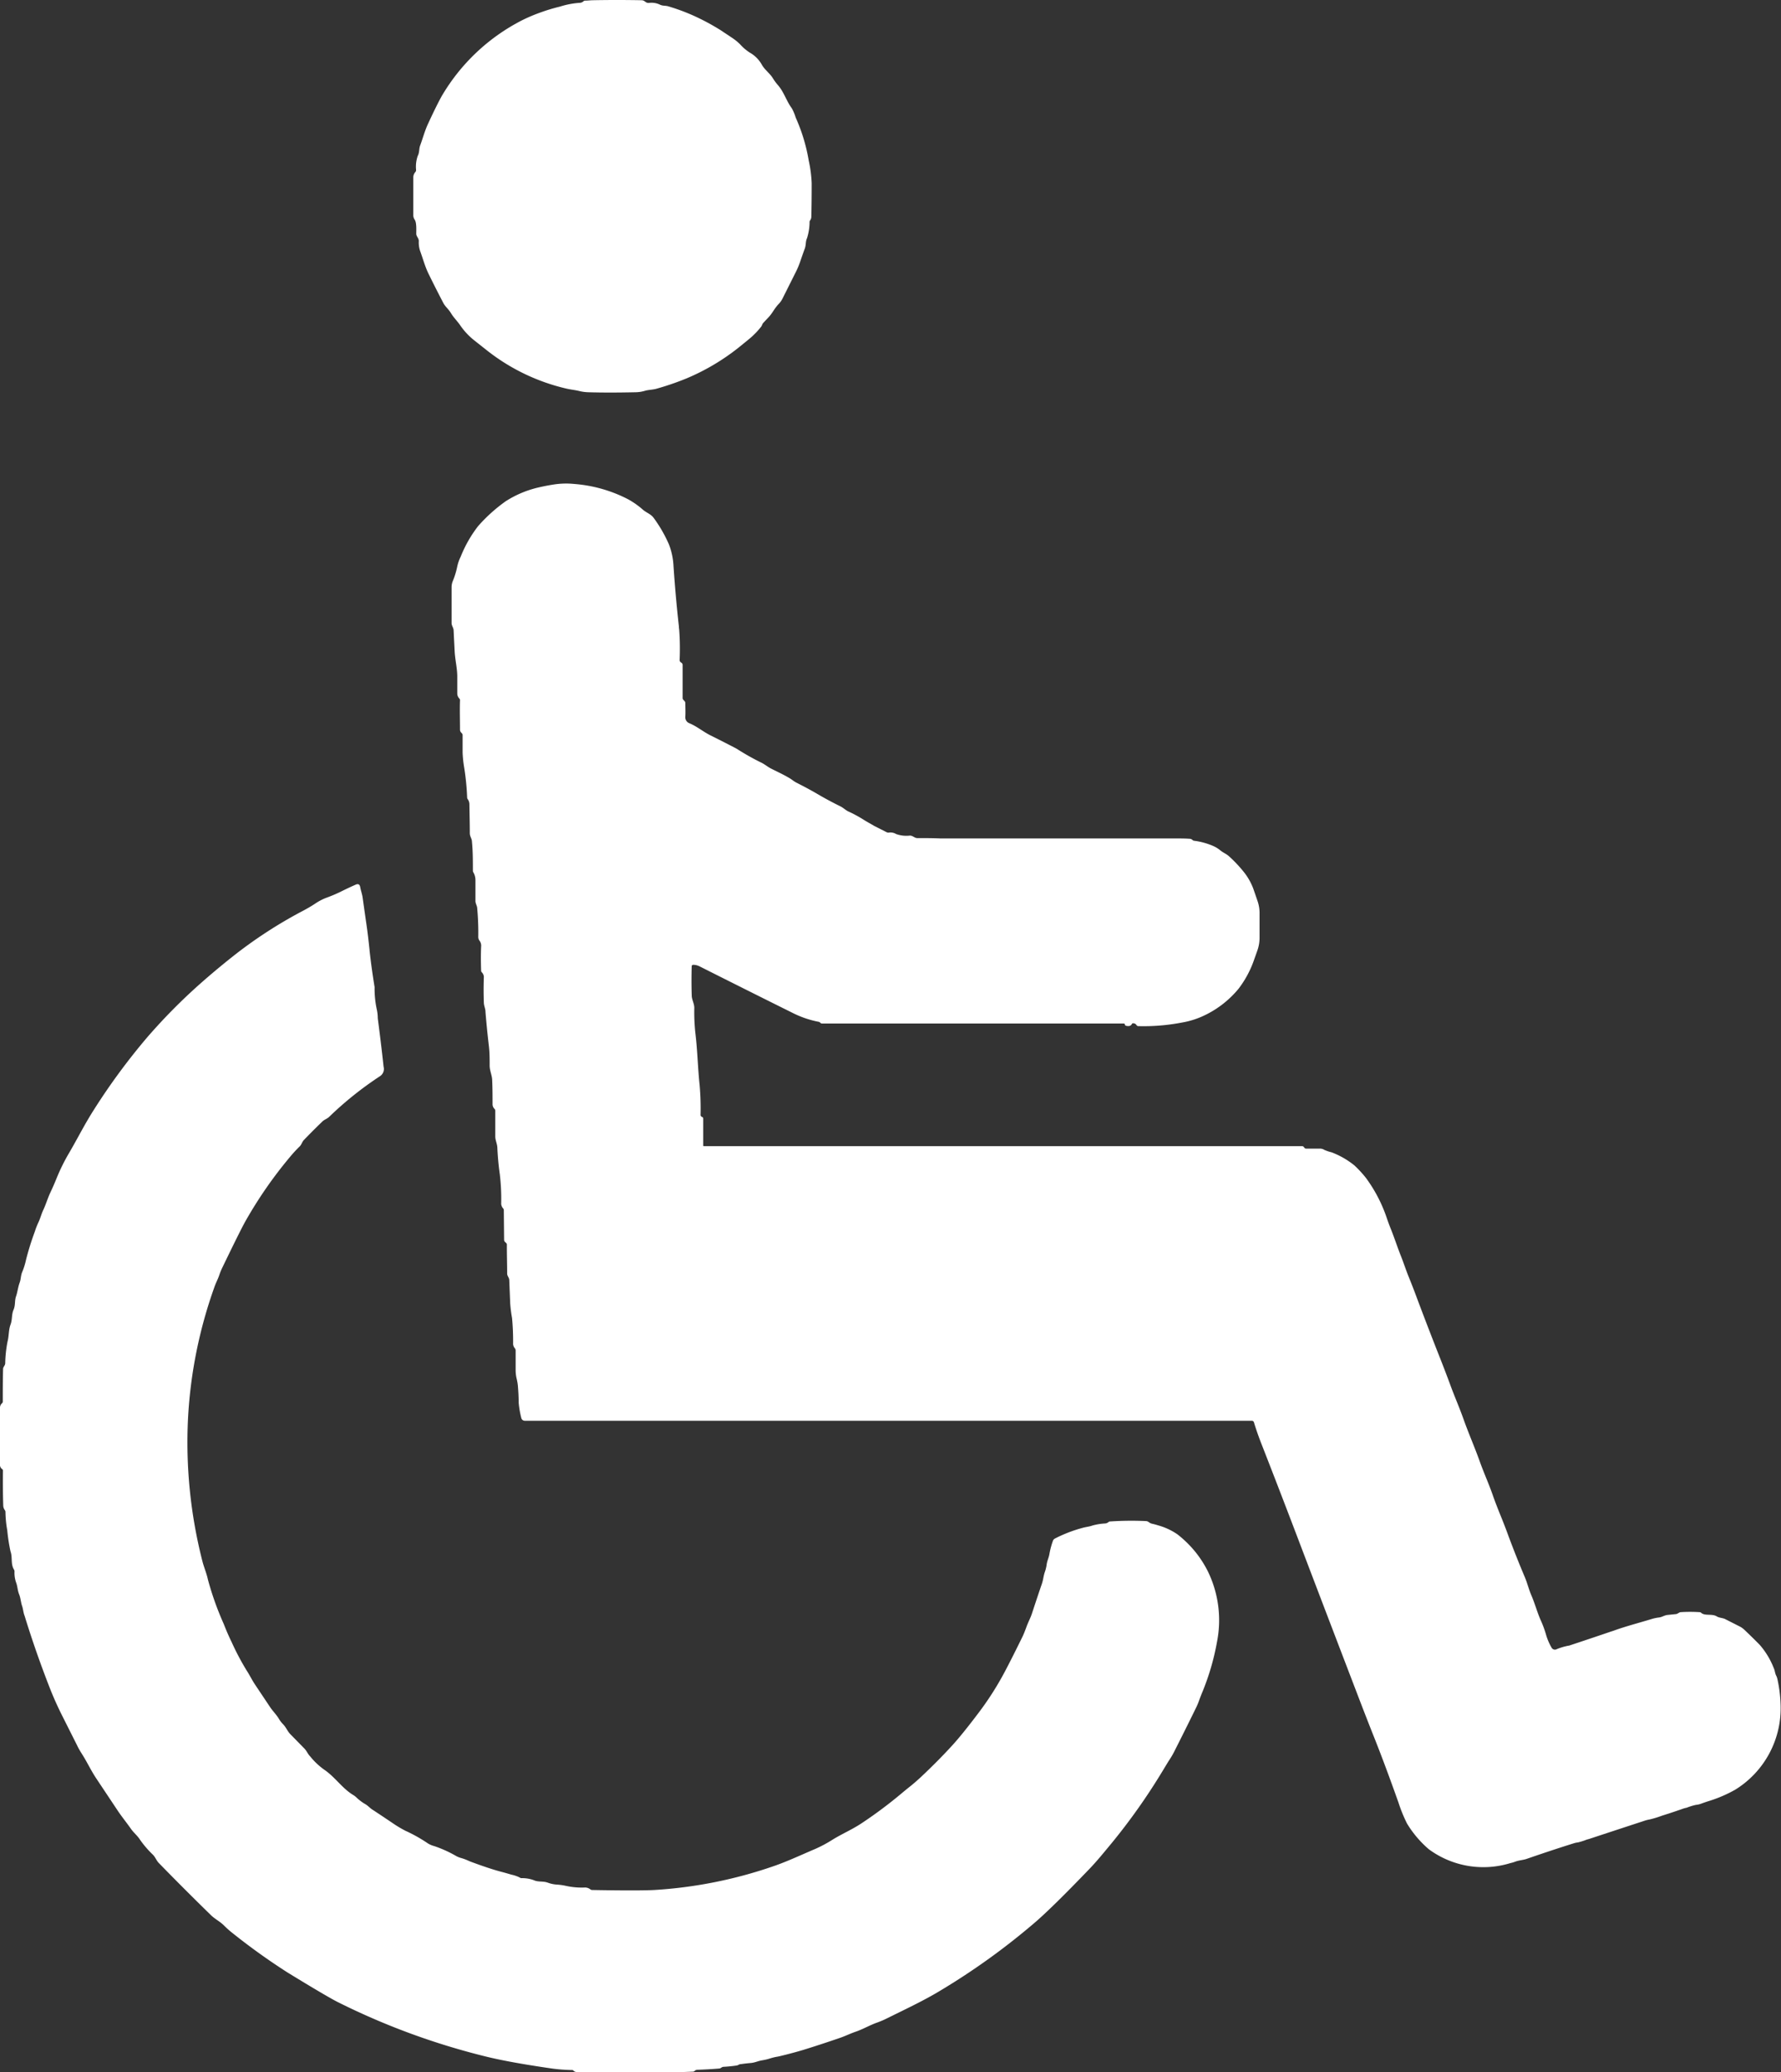 <?xml version="1.0" encoding="UTF-8"?> <svg xmlns="http://www.w3.org/2000/svg" xmlns:xlink="http://www.w3.org/1999/xlink" width="30.695" height="35.697" viewBox="0 0 30.695 35.697"><rect x="0" y="0" width="30.695" height="35.697" fill="#333333" stroke="none"/><defs><clipPath id="clip-path"><rect id="Rectangle_3618" data-name="Rectangle 3618" width="30.696" height="35.697" transform="translate(0 0)" fill="none"></rect></clipPath></defs><g id="fully_wheelchair_accessible_icon" data-name="fully wheelchair accessible icon" transform="translate(0 0)"><g id="Group_7464" data-name="Group 7464" clip-path="url(#clip-path)"><path id="Path_394" data-name="Path 394" d="M9.986.049a.1.1,0,0,0,.069-.026.042.042,0,0,1,.026-.012c.044,0,.089-.006.134-.007q.414-.008.842,0c.059,0,.065.052.129.046a.338.338,0,0,1,.185.029c.053.027.1.014.153.032a3.465,3.465,0,0,1,.436.162,3.947,3.947,0,0,1,.463.249l.192.128a.9.9,0,0,1,.138.111.827.827,0,0,0,.169.145.542.542,0,0,1,.207.207c.05.09.137.147.192.236a.879.879,0,0,0,.086.117c.105.119.146.274.24.4a.817.817,0,0,1,.067.16,3.036,3.036,0,0,1,.224.739,2.2,2.2,0,0,1,.051.394q0,.32-.006.579a.106.106,0,0,1-.02.057.043.043,0,0,0-.01.023.942.942,0,0,1-.045.287c-.026.053-.015.115-.037.175s-.049.136-.071.2a1.438,1.438,0,0,1-.077.191l-.232.463a.385.385,0,0,1-.073.105c-.068.07-.105.155-.171.225l-.094.1c-.016.018-.021.047-.037.066a1.373,1.373,0,0,1-.186.194q-.1.083-.21.171a3.813,3.813,0,0,1-.882.521,4.722,4.722,0,0,1-.523.18c-.065.019-.138.017-.207.038a.593.593,0,0,1-.16.023q-.461.01-.807,0a.753.753,0,0,1-.165-.023c-.069-.016-.145-.024-.21-.039a3.483,3.483,0,0,1-1.38-.664c-.149-.118-.231-.182-.243-.193a1.193,1.193,0,0,1-.21-.232c-.05-.074-.113-.133-.159-.209s-.1-.114-.133-.177q-.139-.266-.26-.514c-.058-.121-.093-.254-.14-.382a.454.454,0,0,1-.023-.171c0-.051-.04-.075-.044-.122,0-.066.009-.2-.029-.25a.135.135,0,0,1-.022-.08c0-.216,0-.433,0-.652a.141.141,0,0,1,.038-.088.056.056,0,0,0,.01-.033A.566.566,0,0,1,7.2,2.684c.032-.06.019-.116.041-.177.046-.123.079-.252.135-.372.112-.243.192-.4.24-.485A3.4,3.4,0,0,1,9,.348,2.9,2.9,0,0,1,9.317.214a3.142,3.142,0,0,1,.333-.1A1.457,1.457,0,0,1,9.986.049" fill="#fff"></path><path id="Path_395" data-name="Path 395" d="M11.922,16.622c-.005.176-.006.35,0,.524,0,.076.046.143.044.22a3.3,3.3,0,0,0,.02.443c.036.3.04.584.072.885a4.64,4.64,0,0,1,.016.512.034.034,0,0,0,.017.03l.014.007a.029.029,0,0,1,.015.025l0,.464a.011.011,0,0,0,.012.012q5.01,0,10.023,0l.289,0a.037.037,0,0,1,.026.013l.013.017a.035.035,0,0,0,.025.012l.241,0a.141.141,0,0,1,.076.022.735.735,0,0,0,.125.042,1.434,1.434,0,0,1,.391.224,1.917,1.917,0,0,1,.2.216,2.53,2.53,0,0,1,.365.707c.021.061.044.123.069.184.06.151.108.3.168.452.048.119.086.24.134.358s.094.236.138.355q.2.534.419,1.087c.054.138.11.283.166.436.071.193.154.381.224.579.087.245.193.485.28.729.067.188.15.371.217.56.039.113.084.229.133.35s.095.237.135.348q.137.37.293.738c.036.084.069.213.113.314.062.144.1.294.165.437a1.765,1.765,0,0,1,.083.226,1,1,0,0,0,.1.236.065.065,0,0,0,.088.022h0a1.033,1.033,0,0,1,.216-.062q.414-.137.8-.269c.2-.07.417-.126.626-.19a.686.686,0,0,1,.116-.024c.057-.006.094-.038.15-.044l.138-.014c.036,0,.058-.032.089-.034a2.523,2.523,0,0,1,.325,0,.041.041,0,0,1,.028.011c.066.059.185.01.271.063.043.026.1.023.146.047l.256.13a.337.337,0,0,1,.069.05c.094.089.184.177.27.265a1.359,1.359,0,0,1,.24.4c.02.041.02.089.041.127a.257.257,0,0,1,.021.059,2.389,2.389,0,0,1,.056.475,1.649,1.649,0,0,1-.781,1.43,2.307,2.307,0,0,1-.467.2q-.057.018-.114.039a.349.349,0,0,1-.1.024,1.122,1.122,0,0,0-.159.049.4.4,0,0,0-.066.018c-.12.042-.24.082-.361.12a1.806,1.806,0,0,1-.21.064.618.618,0,0,0-.1.026q-.446.146-.913.3a.646.646,0,0,1-.068.02,1.131,1.131,0,0,1-.153.049.4.4,0,0,0-.078.017c-.271.085-.539.174-.807.267-.065.022-.133.023-.2.049a.5.5,0,0,1-.079.023,1.584,1.584,0,0,1-1.409-.239,1.84,1.84,0,0,1-.374-.441,2.568,2.568,0,0,1-.148-.363q-.224-.631-.41-1.1c-.075-.188-.146-.37-.213-.543q-.528-1.377-1.049-2.745-.355-.936-.7-1.817c-.044-.114-.084-.229-.119-.345a.038.038,0,0,0-.035-.026H9.045a.062.062,0,0,1-.061-.05,1.6,1.6,0,0,1-.045-.265c0-.1-.006-.191-.013-.283a.91.91,0,0,0-.024-.137.653.653,0,0,1-.015-.14c0-.111,0-.223,0-.336a.06.06,0,0,0-.011-.034.133.133,0,0,1-.033-.072,4.257,4.257,0,0,0-.018-.453,2.392,2.392,0,0,1-.032-.251c-.005-.135-.011-.269-.016-.4,0-.045-.035-.068-.036-.113,0-.165-.006-.332-.005-.5a.041.041,0,0,0-.008-.024L8.7,21.39a.052.052,0,0,1-.012-.033l-.005-.51a.045.045,0,0,0-.01-.029.136.136,0,0,1-.035-.079,3.643,3.643,0,0,0-.024-.511c-.021-.146-.035-.3-.042-.449,0-.072-.035-.131-.036-.2l0-.445a.046.046,0,0,0-.011-.03.116.116,0,0,1-.036-.076c0-.139,0-.276-.006-.412,0-.088-.042-.165-.044-.255,0-.112,0-.219-.012-.33q-.036-.306-.06-.6c0-.057-.026-.1-.028-.159-.005-.133-.006-.281,0-.443a.118.118,0,0,0-.037-.082.043.043,0,0,1-.01-.028c-.005-.142-.006-.279,0-.411a.145.145,0,0,0-.025-.1.106.106,0,0,1-.024-.07,4.635,4.635,0,0,0-.018-.487c0-.046-.03-.083-.031-.129,0-.126,0-.247,0-.361a.267.267,0,0,0-.036-.134.057.057,0,0,1-.008-.028c0-.169,0-.336-.016-.5,0-.051-.036-.088-.037-.145,0-.17-.005-.335-.007-.5a.15.15,0,0,0-.028-.086.055.055,0,0,1-.011-.03A4.291,4.291,0,0,0,8,13.221a2,2,0,0,1-.027-.257c0-.1,0-.2,0-.3a.043.043,0,0,0-.01-.029c-.018-.02-.034-.033-.035-.063,0-.172-.006-.343,0-.513a.037.037,0,0,0-.01-.025.123.123,0,0,1-.037-.088c0-.094,0-.191,0-.289,0-.145-.037-.288-.045-.434-.006-.117-.012-.238-.018-.36,0-.051-.035-.081-.035-.131,0-.209,0-.413,0-.614a.279.279,0,0,1,.021-.109,1.361,1.361,0,0,0,.075-.243.727.727,0,0,1,.061-.177,2.159,2.159,0,0,1,.3-.526,2.748,2.748,0,0,1,.478-.43A1.8,1.8,0,0,1,9.267,8.4c.094-.022.19-.041.29-.056A1.39,1.39,0,0,1,9.9,8.337a2.421,2.421,0,0,1,.93.266,1.427,1.427,0,0,1,.25.177c.061.053.138.074.188.144a2.393,2.393,0,0,1,.259.449,1.189,1.189,0,0,1,.081.381q.033.5.092,1.032c0,.029.006.055.007.08a4.628,4.628,0,0,1,.006.5.049.049,0,0,0,.028.048.047.047,0,0,1,.024.042v.568a.045.045,0,0,0,.012.031l.02.022a.048.048,0,0,1,.014.034c0,.076.005.154,0,.236a.11.11,0,0,0,.074.113c.125.053.226.138.345.2.142.071.289.145.439.223.022.012.043.024.064.038a4.2,4.2,0,0,0,.4.222c.051.027.1.067.151.094.1.051.209.1.314.162.044.024.08.058.126.082.135.068.25.13.345.185l.079.046c.107.061.218.12.332.176.06.029.1.076.163.1a2.333,2.333,0,0,1,.215.116c.1.064.173.1.208.123l.218.11a.073.073,0,0,0,.03.006.188.188,0,0,1,.13.024.522.522,0,0,0,.237.027c.053,0,.079.042.127.043.129,0,.262,0,.4.006q2.015,0,4.051,0c.079,0,.161,0,.247.006a.075.075,0,0,1,.049.023.047.047,0,0,0,.026.011,1.2,1.2,0,0,1,.335.093.518.518,0,0,1,.114.071c.047.039.1.059.148.1a2.292,2.292,0,0,1,.246.258,1.054,1.054,0,0,1,.175.3c.024.069.05.144.077.224a.634.634,0,0,1,.032.188c0,.154,0,.3,0,.447a.666.666,0,0,1-.039.213c-.023.066-.047.133-.071.2a1.771,1.771,0,0,1-.251.454,1.72,1.72,0,0,1-.564.448,1.462,1.462,0,0,1-.416.136,3.491,3.491,0,0,1-.748.061.038.038,0,0,1-.032-.018.065.065,0,0,0-.057-.031.021.021,0,0,0-.023.014c-.017.031-.049.041-.1.029a.028.028,0,0,1-.021-.021l0-.008a.03.03,0,0,0-.021-.01l-.376,0q-2.344,0-4.686,0l-.137,0a.037.037,0,0,1-.028-.013l-.012-.01a.039.039,0,0,0-.015-.006,1.713,1.713,0,0,1-.453-.155q-.768-.381-1.6-.8a.245.245,0,0,0-.111-.027.018.018,0,0,0-.02.02" fill="#fff"></path><path id="Path_396" data-name="Path 396" d="M6.369,16.371c.021.193.049.4.087.633a1.7,1.7,0,0,0,.035.371.749.749,0,0,1,.02.167c.036.276.07.553.1.833a.148.148,0,0,1-.06.162,5.964,5.964,0,0,0-.876.7c-.035.035-.082.047-.117.08q-.162.156-.321.321c-.031.033-.039.077-.072.11a2.32,2.32,0,0,0-.161.174,7.376,7.376,0,0,0-.772,1.111c-.063.112-.194.376-.395.792a1.069,1.069,0,0,0-.06.146c-.023.066-.057.128-.08.195a7.94,7.94,0,0,0-.456,2.259A8.258,8.258,0,0,0,3.49,26.9c.026.1.07.2.094.312a5.182,5.182,0,0,0,.272.762c.045.116.091.22.136.312a4.433,4.433,0,0,0,.257.487c.052.079.093.165.145.243l.262.392c.045.067.1.12.144.189a.5.5,0,0,0,.08.106c.051.052.074.119.124.17l.242.247c.041.042.057.092.1.136a1.211,1.211,0,0,0,.244.23c.187.127.31.323.5.436a.342.342,0,0,1,.052.04.8.8,0,0,0,.157.118c.048.028.083.073.131.1.123.081.243.161.358.239a1.951,1.951,0,0,0,.2.118,2.615,2.615,0,0,1,.361.2.4.4,0,0,0,.136.064,2.094,2.094,0,0,1,.386.176.5.5,0,0,0,.093.034.961.961,0,0,1,.129.051q.331.124.537.179c.063.016.124.034.185.052a.571.571,0,0,1,.144.05.052.052,0,0,0,.027.01.579.579,0,0,1,.214.035c.078.036.158.012.242.043a.547.547,0,0,0,.159.033.989.989,0,0,1,.153.022,1.279,1.279,0,0,0,.333.028.152.152,0,0,1,.09.034.052.052,0,0,0,.029.009c.542.01.9.009,1.07,0a7.7,7.7,0,0,0,2.058-.411c.234-.08.489-.2.725-.3a2.251,2.251,0,0,0,.282-.151c.16-.1.333-.173.5-.282a7.68,7.68,0,0,0,.667-.495c.061-.051.12-.1.177-.145s.119-.1.173-.149q.3-.281.546-.549c.114-.124.266-.311.454-.56a5.236,5.236,0,0,0,.472-.742c.084-.159.181-.353.294-.583.018-.038.041-.094.068-.169s.069-.152.093-.226c.057-.173.114-.346.173-.517.023-.069.026-.133.05-.2a.629.629,0,0,0,.031-.13c.009-.063.036-.113.047-.176a1.339,1.339,0,0,1,.062-.233.072.072,0,0,1,.033-.036,2.391,2.391,0,0,1,.477-.184c.056-.016.118-.021.172-.041a1.029,1.029,0,0,1,.221-.035.11.11,0,0,0,.054-.024.04.04,0,0,1,.023-.01,5.448,5.448,0,0,1,.619-.007c.038,0,.052.023.083.037a.143.143,0,0,0,.027.009,1.046,1.046,0,0,1,.1.027,1.109,1.109,0,0,1,.335.155,1.9,1.9,0,0,1,.317.312,1.872,1.872,0,0,1,.207.324,1.92,1.92,0,0,1,.159,1.215,4.211,4.211,0,0,1-.25.86c-.023.055-.042.105-.058.149a1.149,1.149,0,0,1-.06.141c-.121.248-.245.495-.369.741q-.044.086-.1.168l-.1.165a10.643,10.643,0,0,1-.875,1.24c-.128.154-.253.31-.392.454q-.621.646-.923.908A11.87,11.87,0,0,1,16.2,34.294c-.282.171-.611.324-.921.478a1.589,1.589,0,0,1-.171.072c-.122.044-.231.109-.357.153-.086.029-.166.068-.253.1-.249.086-.467.157-.652.214-.113.034-.246.07-.4.107l-.041.009a.933.933,0,0,0-.135.032.936.936,0,0,1-.135.032c-.069.011-.124.04-.194.046s-.118.012-.175.02c-.028,0-.042.019-.069.023-.07.011-.145.018-.226.023-.033,0-.045.027-.074.029-.131.011-.258.018-.379.022a.075.075,0,0,0-.048.021.041.041,0,0,1-.025.011q-.255.012-.519.012-.805,0-1.491-.006a.072.072,0,0,1-.05-.022.034.034,0,0,0-.027-.012,2.849,2.849,0,0,1-.34-.025q-.735-.106-1.143-.207a12.229,12.229,0,0,1-2.549-.936q-.186-.093-.872-.513a11.088,11.088,0,0,1-.934-.668,1.653,1.653,0,0,1-.16-.141c-.07-.07-.154-.109-.224-.177q-.451-.44-.9-.9c-.041-.043-.059-.1-.1-.141a1.738,1.738,0,0,1-.223-.259c-.042-.068-.108-.119-.155-.186-.075-.107-.157-.207-.23-.316l-.375-.563c-.087-.132-.149-.267-.233-.4-.032-.051-.063-.1-.091-.16l-.246-.489c-.09-.178-.164-.344-.225-.5q-.243-.621-.434-1.243C.4,27.775.4,27.718.38,27.662s-.024-.134-.051-.2-.026-.134-.051-.2a.5.5,0,0,1-.028-.193.055.055,0,0,0-.007-.028c-.063-.1-.024-.211-.062-.317a3.068,3.068,0,0,1-.056-.364,1.882,1.882,0,0,1-.031-.318.058.058,0,0,0-.009-.026.14.14,0,0,1-.029-.08c-.006-.186-.008-.386-.005-.6a.036.036,0,0,0-.014-.03A.085.085,0,0,1,0,25.244c-.006-.335-.006-.666,0-1a.1.1,0,0,1,.037-.073.039.039,0,0,0,.011-.029c0-.184,0-.369.005-.556,0-.043.033-.058.037-.1A2.111,2.111,0,0,1,.13,23.11c.026-.1.017-.2.051-.291s.016-.172.052-.256.016-.153.043-.231.034-.161.064-.241c.021-.057.017-.118.042-.177a1.226,1.226,0,0,0,.068-.219A4.738,4.738,0,0,1,.6,21.216a1.281,1.281,0,0,1,.06-.155c.034-.07.051-.142.083-.212.048-.1.078-.208.127-.311.039-.083.075-.166.109-.25a3.261,3.261,0,0,1,.21-.424c.143-.243.267-.493.424-.739a11.047,11.047,0,0,1,.931-1.264,9.867,9.867,0,0,1,.9-.91q.258-.229.556-.466a7.813,7.813,0,0,1,1.23-.8c.069-.037.137-.076.2-.118a.956.956,0,0,1,.189-.1,2.554,2.554,0,0,0,.252-.106c.088-.044.175-.085.259-.122.044-.019.069-.005.078.041.011.063.033.119.042.182.021.15.042.3.064.45s.038.288.055.45" fill="#fff"></path></g></g></svg> 